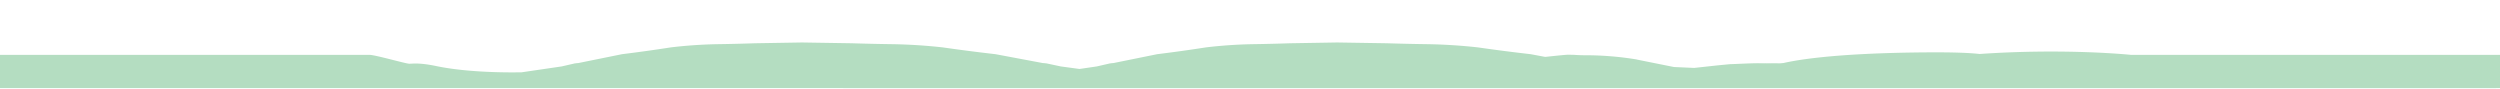 <svg
  xmlns="http://www.w3.org/2000/svg"
  width="3840"
  height="136"
  fill="none"
  viewBox="0 0 3840 136"
>
  <path
    fill="#B4DDC1"
    fill-rule="evenodd"
    d="M3040.61 82.92c-15.19-1.75-40.07-2.73-78.45-2.5-150.86.95-211.31 12.92-231.72 18.65-15.42-1.41-27.59-1.75-30.77-1.9-10.52-.12-32.73 1.2-42.35 1.4l-19.19 1.85-35.81 3.92-31.18-1.4-55.99-11.25h-.02l-1.93-.48a485.97 485.97 0 0 0-79.47-6.35c-7.84 0-15.79-.62-15.79-.62l-8.79-.2c-4.22-.08-30.14 2.73-49.31 4.88 0 0-98.33-5-106.63-4.87l-10.68.19s-9.67.62-19.2.62a713.8 713.8 0 0 0-96.6 6.35l-2.35.48h-.03l-68.06 11.25-37.9 1.4-43.53-3.92-23.33-1.84c-11.7-.21-38.69-1.53-51.48-1.41-5.46.2-32.85.8-62.32 4.28-42.57 5.74-127.86 9.49-127.86 9.49a69.6 69.6 0 0 0-7.22-.28c-2.19.2-4.4.34-6.64.4l-66.63-9.02-21.11-4.5c0-.14-2.64-.25-2.64-.4l-4.05-.31-72.5-13.6a2770 2770 0 0 1-81.05-10.44 824.27 824.27 0 0 0-76.14-4.91c-21.29-.3-42.58-.77-63.86-1.43l-75.46-1.2v-.02h-1.5v.02l-71.18 1.2a3143.2 3143.2 0 0 1-59.06 1.43 711.86 711.86 0 0 0-70.42 4.9 2320.17 2320.17 0 0 1-74.97 10.45l-67.06 13.6c-1.25.1-2.5.2-3.75.32 0 .15-2.44.26-2.44.4l-19.52 4.49-61.63 9.03c-2.06-.07-75.21 2.08-131.08-9.62-26.9-5.63-36.43-3.4-41.48-3.6-5.51-.06-53.02-13.9-61.46-13.6H0v51h3840v-51h-567s-99.72-10.45-232.39-1.33Z"
    clip-rule="evenodd"
  />
  <path
    fill="#B4DDC1"
    fill-rule="evenodd"
    d="M3806.5 97.17c-15.19-1.75 14.88-.24-23.5 0-150.86.94-210.15-3.83-230.56 1.9-15.42-1.41-27.59-1.75-30.77-1.9-10.52-.12-32.73 1.2-42.35 1.4l-19.19 1.85-35.81 3.92-31.18-1.4-55.99-11.25h-.02l-1.93-.48a485.97 485.97 0 0 0-79.47-6.35c-7.84 0-15.79-.62-15.79-.62l-8.79-.2c-4.22-.08-30.14 2.73-49.31 4.88 0 0-98.33-5-106.63-4.87l-10.68.19s-9.67.62-19.2.62a713.8 713.8 0 0 0-96.6 6.35l-2.35.48h-.03l-68.06 11.25-37.9 1.4-43.53-3.92-23.33-1.84c-11.7-.21-38.69-1.53-51.48-1.41-5.46.2-32.85.8-62.32 4.28-42.57 5.74-127.86 9.49-127.86 9.49a69.6 69.6 0 0 0-7.22-.28c-2.19.2-4.4.34-6.64.4l-66.63-9.02-21.11-4.5c0-.14-2.64-.25-2.64-.4l-4.05-.31-72.5-13.6a2770 2770 0 0 1-81.05-10.44 824.27 824.27 0 0 0-76.14-4.91c-21.29-.3-42.58-.77-63.86-1.43l-75.46-1.2v-.02h-1.5v.02l-71.18 1.2a3143.2 3143.2 0 0 1-59.06 1.43 711.86 711.86 0 0 0-70.42 4.9 2320.17 2320.17 0 0 1-74.97 10.45l-67.06 13.6c-1.25.1-2.5.2-3.75.32 0 .15-2.44.26-2.44.4l-19.52 4.49-61.63 9.03c-2.06-.07-75.21 2.08-131.08-9.62-26.9-5.63-36.43-3.4-41.48-3.6-5.51-.06-53.02-13.9-61.46-13.6v-1.02L1295 135.26h2538.5V84.25l-13.5 24.52s1.69-9.85-13.5-11.6Z"
    clip-rule="evenodd"
  />
</svg>